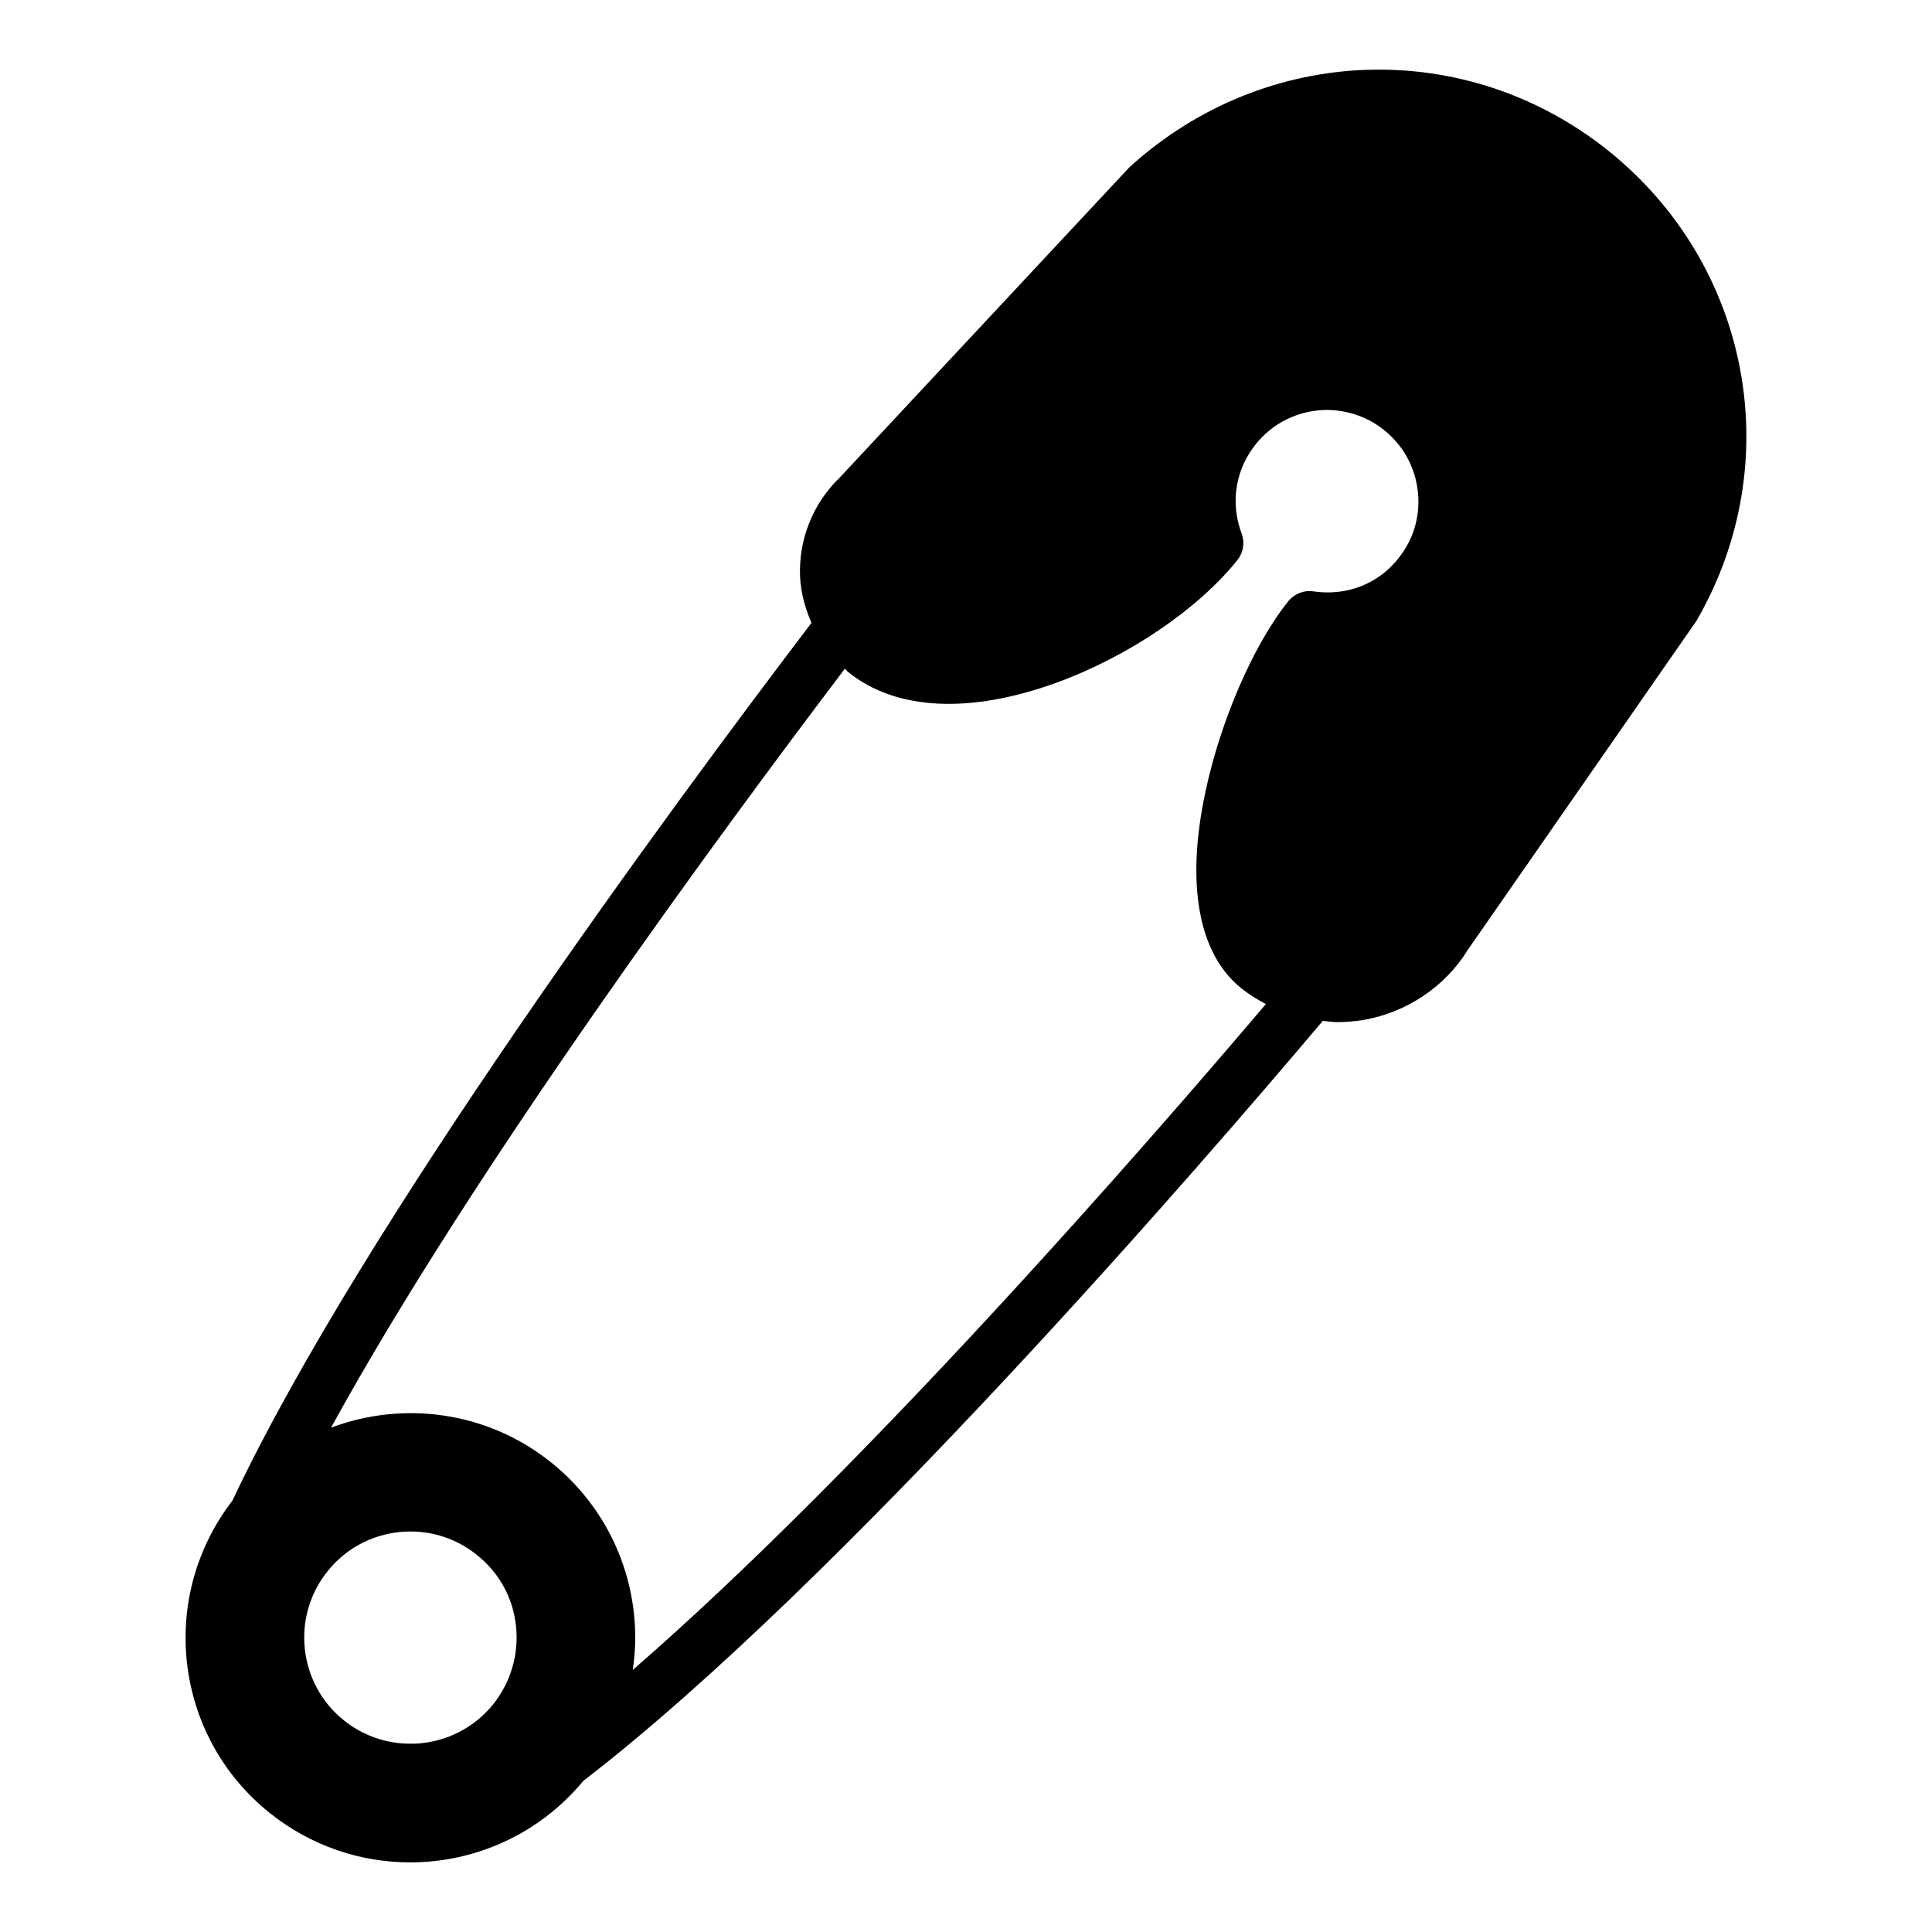 <?xml version="1.0" encoding="UTF-8"?>
<!-- Uploaded to: SVG Repo, www.svgrepo.com, Generator: SVG Repo Mixer Tools -->
<svg fill="#000000" width="800px" height="800px" version="1.1" viewBox="144 144 512 512" xmlns="http://www.w3.org/2000/svg">
 <path d="m570.36 184.05c-37.641-30.23-90.828-28.645-127.03 4.246l-76.793 82.266c-7.125 6.836-10.941 16.48-10.508 26.344 0.219 4.254 1.352 8.332 3.023 12.156-36.773 48.352-119.31 160.12-153.44 232.59-9.41 12.219-13.715 27.352-12.102 42.711 1.727 15.836 9.5 30.086 21.879 40.016 11.012 8.852 24.184 13.172 37.281 13.172 17.219 0 34.199-7.43 45.918-21.602 68.023-52.324 164.16-163.72 195.97-201.41 1.297 0.125 2.586 0.332 3.898 0.332 2.305 0 4.606-0.215 6.91-0.574 11.516-2.016 21.594-8.852 27.566-18.496l60.672-87.305c24.188-41.82 14.398-94.145-23.246-124.45zm-295.66 411.61c-4.75 5.828-11.445 9.5-18.93 10.293-1.008 0.145-2.016 0.145-3.094 0.145-6.332 0-12.523-2.16-17.562-6.191-12.094-9.715-14.035-27.492-4.246-39.586 9.715-12.09 27.492-13.961 39.512-4.246 5.902 4.68 9.574 11.371 10.363 18.855 0.797 7.488-1.363 14.828-6.043 20.73zm242.19-307.11c-5.109 9.07-14.609 13.676-24.832 12.164-2.519-0.359-5.039 0.648-6.621 2.59-9.211 11.445-18.066 31.812-22.023 50.742-5.184 24.328-1.801 42.75 9.5 51.82 2.047 1.641 4.258 3.016 6.551 4.223-31.227 36.809-106.35 123.13-167.77 176.46 0.41-2.836 0.652-5.684 0.652-8.527 0-17.418-7.629-34.691-22.238-46.422-17.02-13.676-39.297-16.426-58.379-9.258 37.371-68.16 102.85-157.17 136.17-201.13 0.336 0.297 0.598 0.668 0.945 0.949 12.668 10.148 32.242 11.082 55.203 2.734 19.074-6.981 37.426-19.434 47.863-32.461 1.582-1.945 2.016-4.606 1.152-6.981-3.094-8.203-1.656-17.059 3.742-23.75 4.535-5.688 11.301-8.926 18.57-9.07 7.34 0 14.105 3.023 18.93 8.781 6.328 7.484 7.406 18.641 2.586 27.133z"/>
</svg>